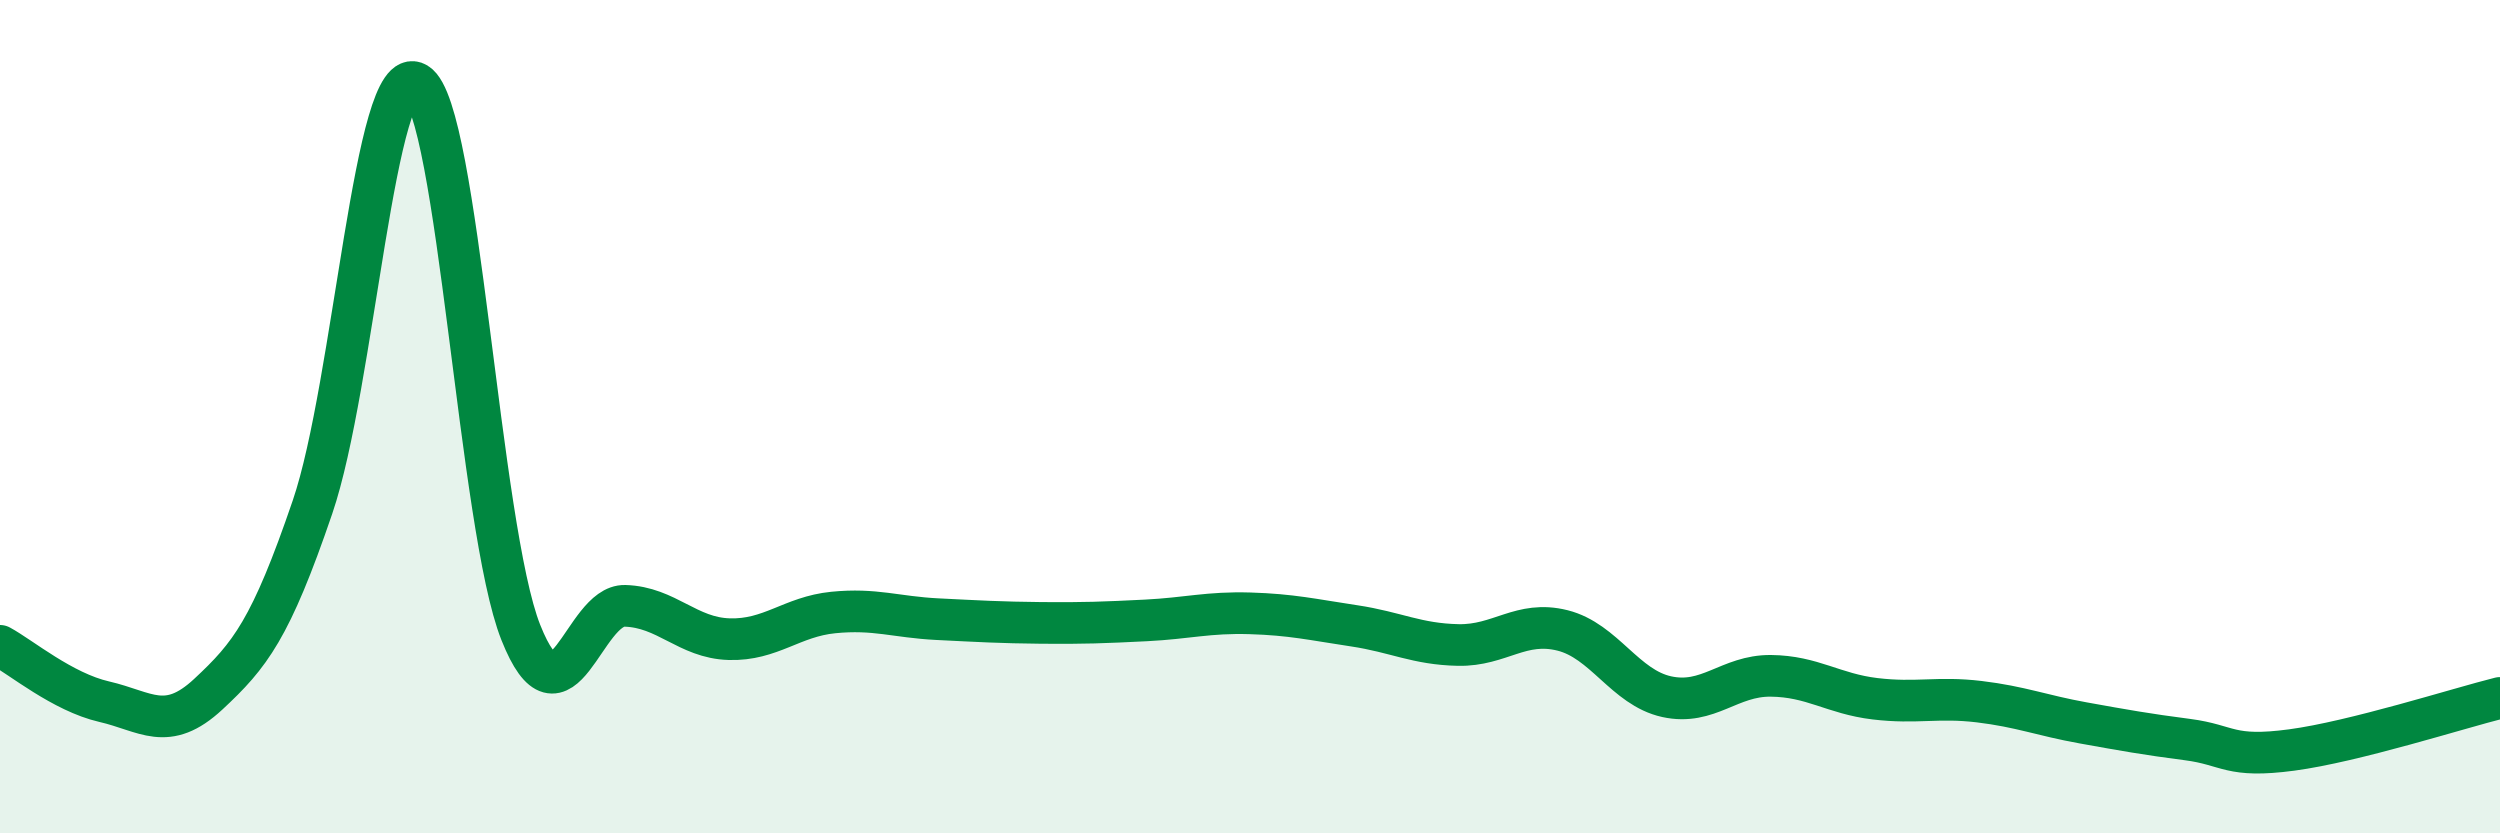 
    <svg width="60" height="20" viewBox="0 0 60 20" xmlns="http://www.w3.org/2000/svg">
      <path
        d="M 0,15.5 C 0.5,15.77 1.5,16.61 2.5,16.84 C 3.5,17.07 4,17.59 5,16.66 C 6,15.73 6.5,15.1 7.5,12.17 C 8.5,9.24 9,1.4 10,2 C 11,2.6 11.5,12.67 12.5,15.18 C 13.5,17.69 14,14.51 15,14.54 C 16,14.57 16.5,15.31 17.5,15.34 C 18.5,15.37 19,14.8 20,14.7 C 21,14.6 21.5,14.81 22.5,14.86 C 23.5,14.91 24,14.94 25,14.95 C 26,14.96 26.5,14.94 27.5,14.89 C 28.5,14.84 29,14.69 30,14.72 C 31,14.75 31.5,14.87 32.5,15.02 C 33.5,15.17 34,15.46 35,15.48 C 36,15.5 36.5,14.88 37.5,15.13 C 38.5,15.38 39,16.5 40,16.72 C 41,16.94 41.5,16.21 42.5,16.22 C 43.5,16.23 44,16.65 45,16.77 C 46,16.89 46.5,16.72 47.5,16.84 C 48.5,16.96 49,17.17 50,17.35 C 51,17.53 51.5,17.62 52.5,17.75 C 53.5,17.88 53.5,18.2 55,18 C 56.5,17.8 59,17 60,16.75L60 20L0 20Z"
        fill="#008740"
        opacity="0.1"
        stroke-linecap="round"
        stroke-linejoin="round"
      />
      <path
        d="M 0,15.5 C 0.5,15.77 1.5,16.61 2.5,16.84 C 3.5,17.07 4,17.59 5,16.66 C 6,15.73 6.5,15.1 7.5,12.17 C 8.5,9.24 9,1.4 10,2 C 11,2.6 11.5,12.67 12.5,15.18 C 13.5,17.69 14,14.51 15,14.54 C 16,14.57 16.5,15.31 17.5,15.34 C 18.5,15.37 19,14.8 20,14.7 C 21,14.6 21.5,14.81 22.5,14.86 C 23.5,14.91 24,14.94 25,14.95 C 26,14.96 26.5,14.94 27.5,14.89 C 28.5,14.84 29,14.69 30,14.72 C 31,14.75 31.5,14.87 32.5,15.02 C 33.5,15.17 34,15.46 35,15.48 C 36,15.5 36.5,14.88 37.5,15.13 C 38.5,15.38 39,16.5 40,16.72 C 41,16.94 41.5,16.21 42.5,16.22 C 43.5,16.23 44,16.65 45,16.77 C 46,16.89 46.5,16.72 47.5,16.84 C 48.5,16.96 49,17.17 50,17.35 C 51,17.53 51.5,17.62 52.5,17.75 C 53.5,17.88 53.5,18.2 55,18 C 56.5,17.8 59,17 60,16.75"
        stroke="#008740"
        stroke-width="1"
        fill="none"
        stroke-linecap="round"
        stroke-linejoin="round"
      />
    </svg>
  